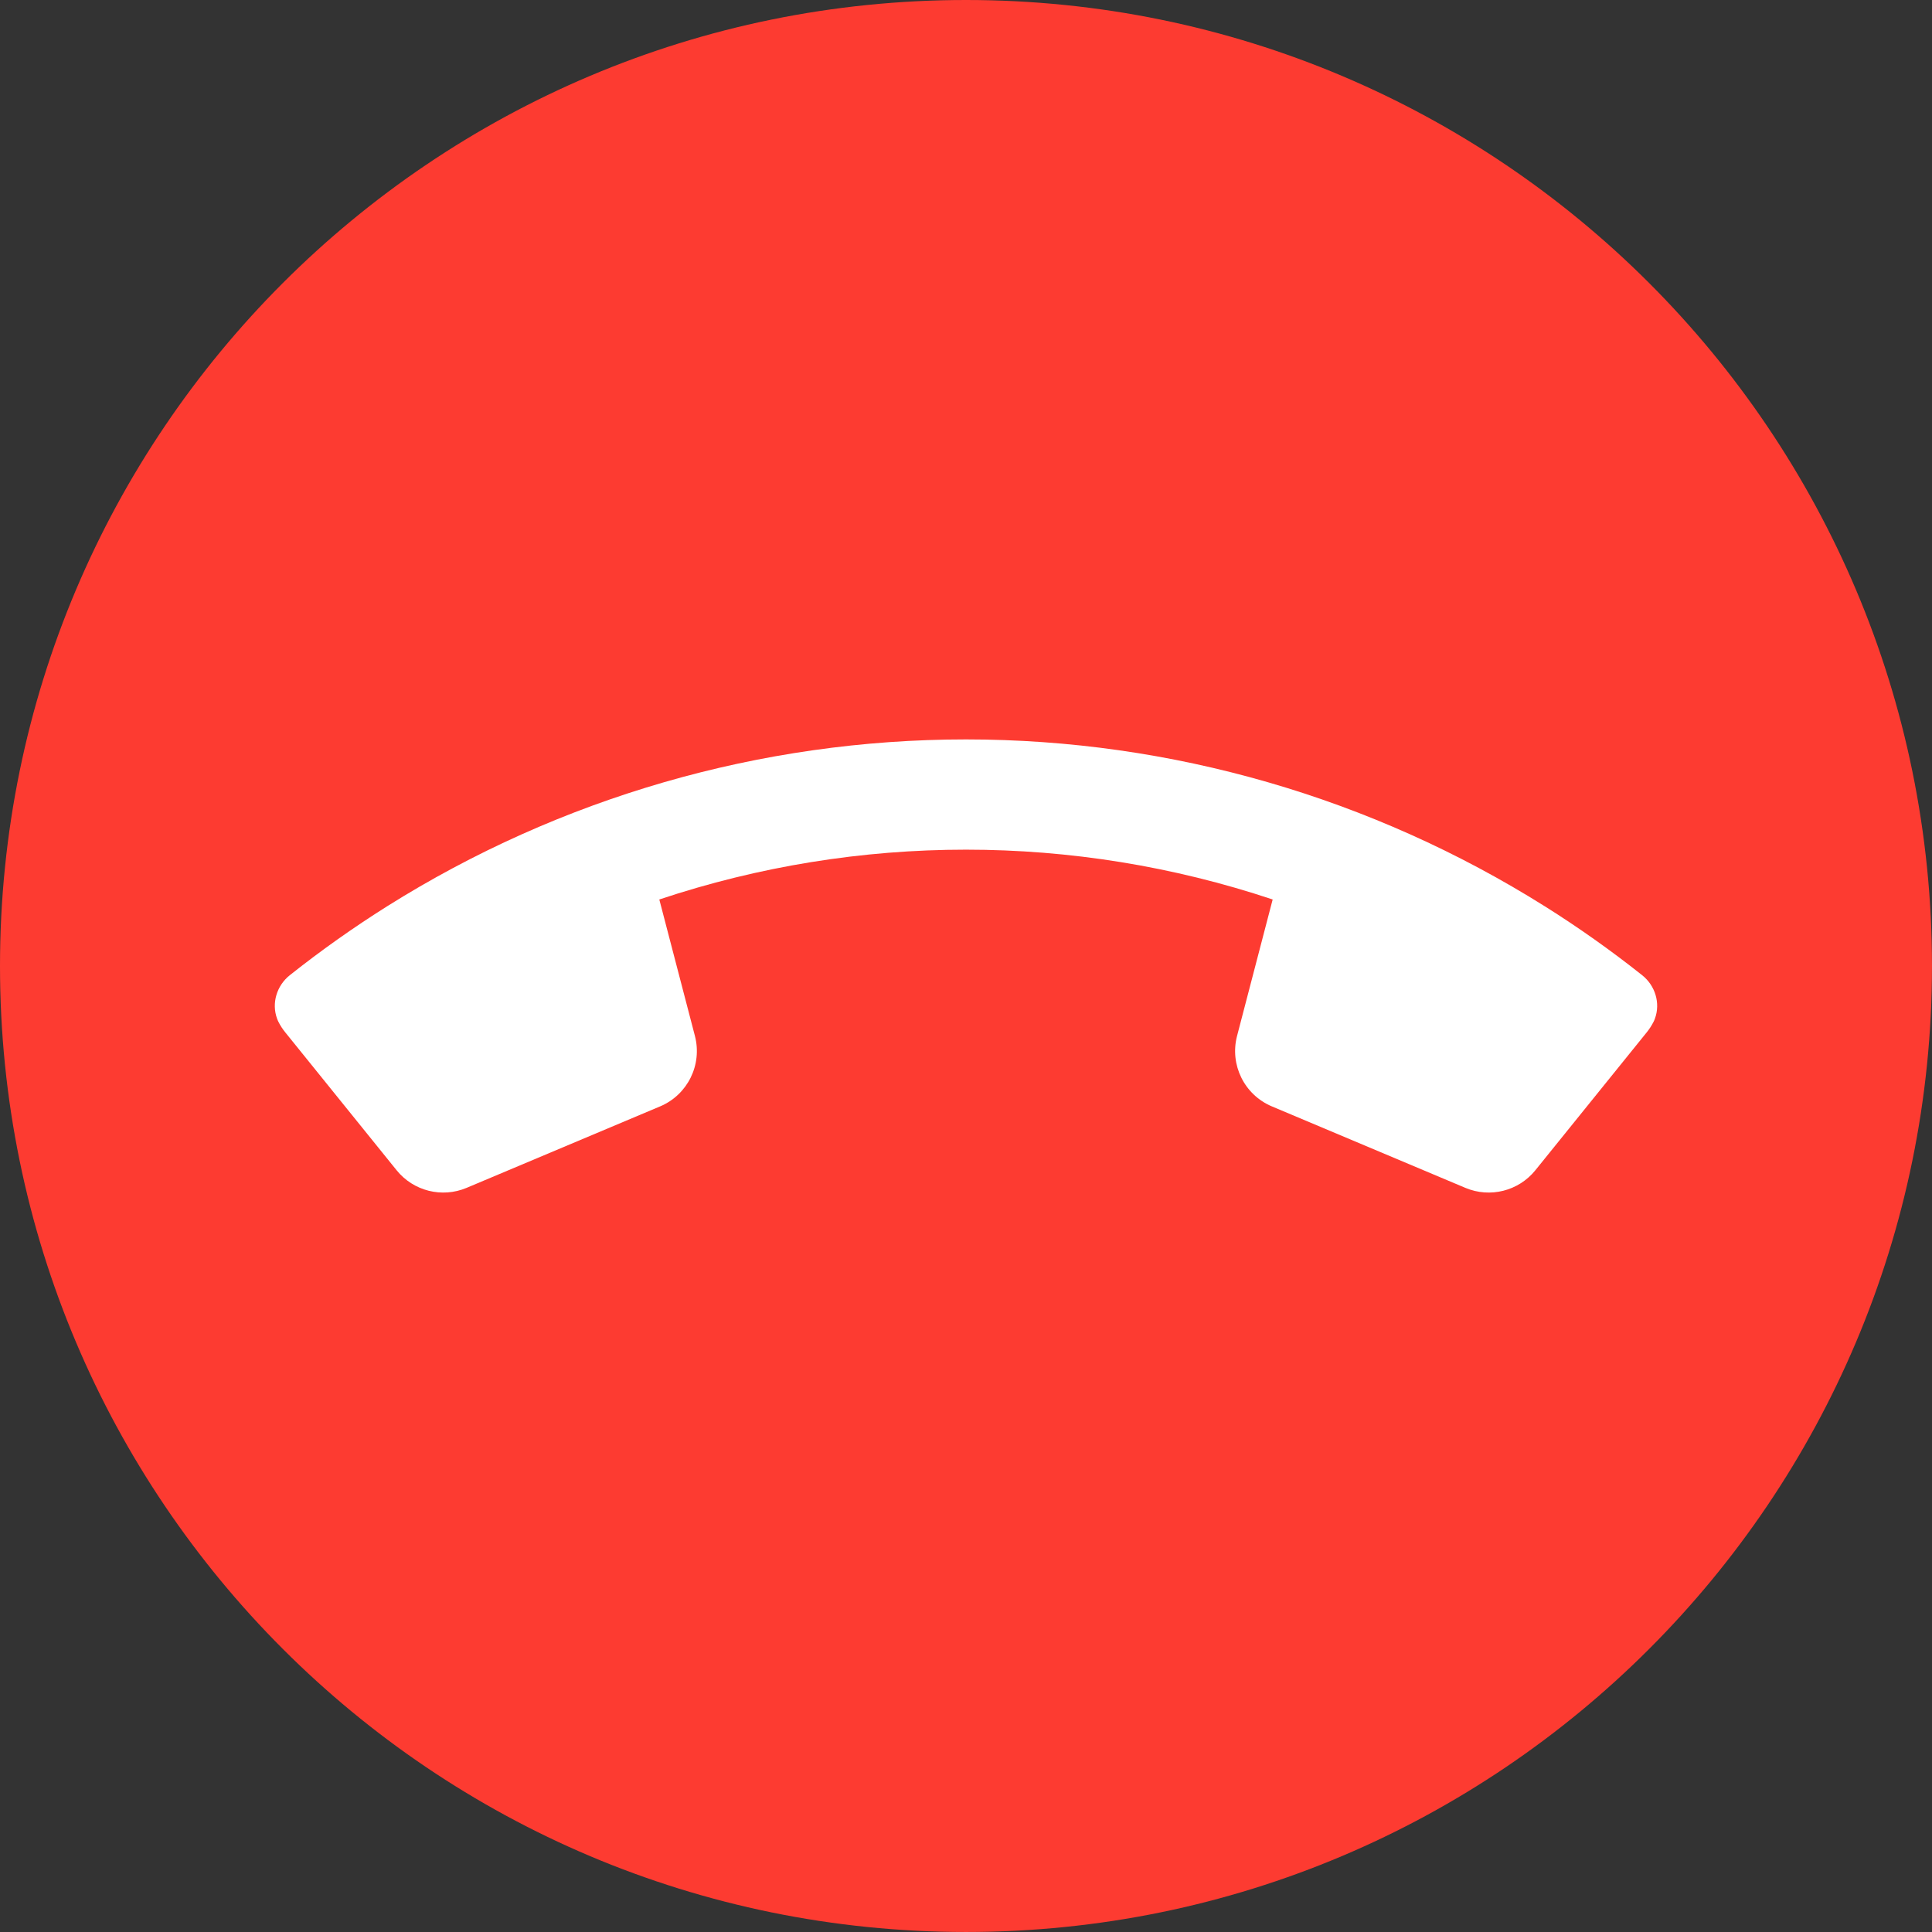 <?xml version="1.0" encoding="UTF-8" standalone="no"?><svg xmlns="http://www.w3.org/2000/svg" xmlns:xlink="http://www.w3.org/1999/xlink" fill="#000000" height="1515.4" preserveAspectRatio="xMidYMid meet" version="1" viewBox="0.0 0.0 1515.4 1515.4" width="1515.4" zoomAndPan="magnify"><rect x="0.0" y="0.0" width="1515.4" height="1515.4" fill="#333333" stroke="none"/><g><g id="change1_1"><path d="M 1515.391 757.695 C 1515.391 1176.16 1176.16 1515.391 757.695 1515.391 C 339.23 1515.391 0 1176.16 0 757.695 C 0 339.23 339.23 0 757.695 0 C 1176.16 0 1515.391 339.23 1515.391 757.695" fill="#fd3b31"/></g><g id="change2_1"><path d="M 218.488 801.68 C 219.914 804.461 221.664 807.176 223.746 809.738 L 311.098 917.918 C 324.281 934.234 346.66 939.859 366 931.715 L 517.781 867.812 C 539.348 858.727 550.977 835.184 545.066 812.52 L 517.145 705.523 C 673.281 653.426 842.098 653.426 998.238 705.523 L 970.316 812.52 C 964.402 835.184 976.031 858.727 997.602 867.812 L 1149.379 931.715 C 1168.719 939.859 1191.102 934.234 1204.281 917.918 L 1291.641 809.738 C 1293.719 807.156 1295.469 804.438 1296.91 801.637 L 1296.93 801.613 C 1297.352 800.809 1297.73 799.91 1298.078 798.941 C 1302.531 786.742 1298.25 773.027 1288.09 764.949 C 1263.531 745.441 1237.988 727.379 1211.621 710.82 C 1211.602 710.82 1211.602 710.801 1211.57 710.801 C 1211.551 710.801 1211.551 710.777 1211.531 710.777 C 1076.262 625.812 918.918 579.977 757.68 579.977 C 596.371 579.977 439.008 625.832 303.719 710.82 C 277.371 727.391 251.863 745.434 227.32 764.914 C 217.121 773.012 212.844 786.777 217.328 799 C 217.684 799.969 218.07 800.871 218.488 801.68" fill="#ffffff"/></g></g></svg>